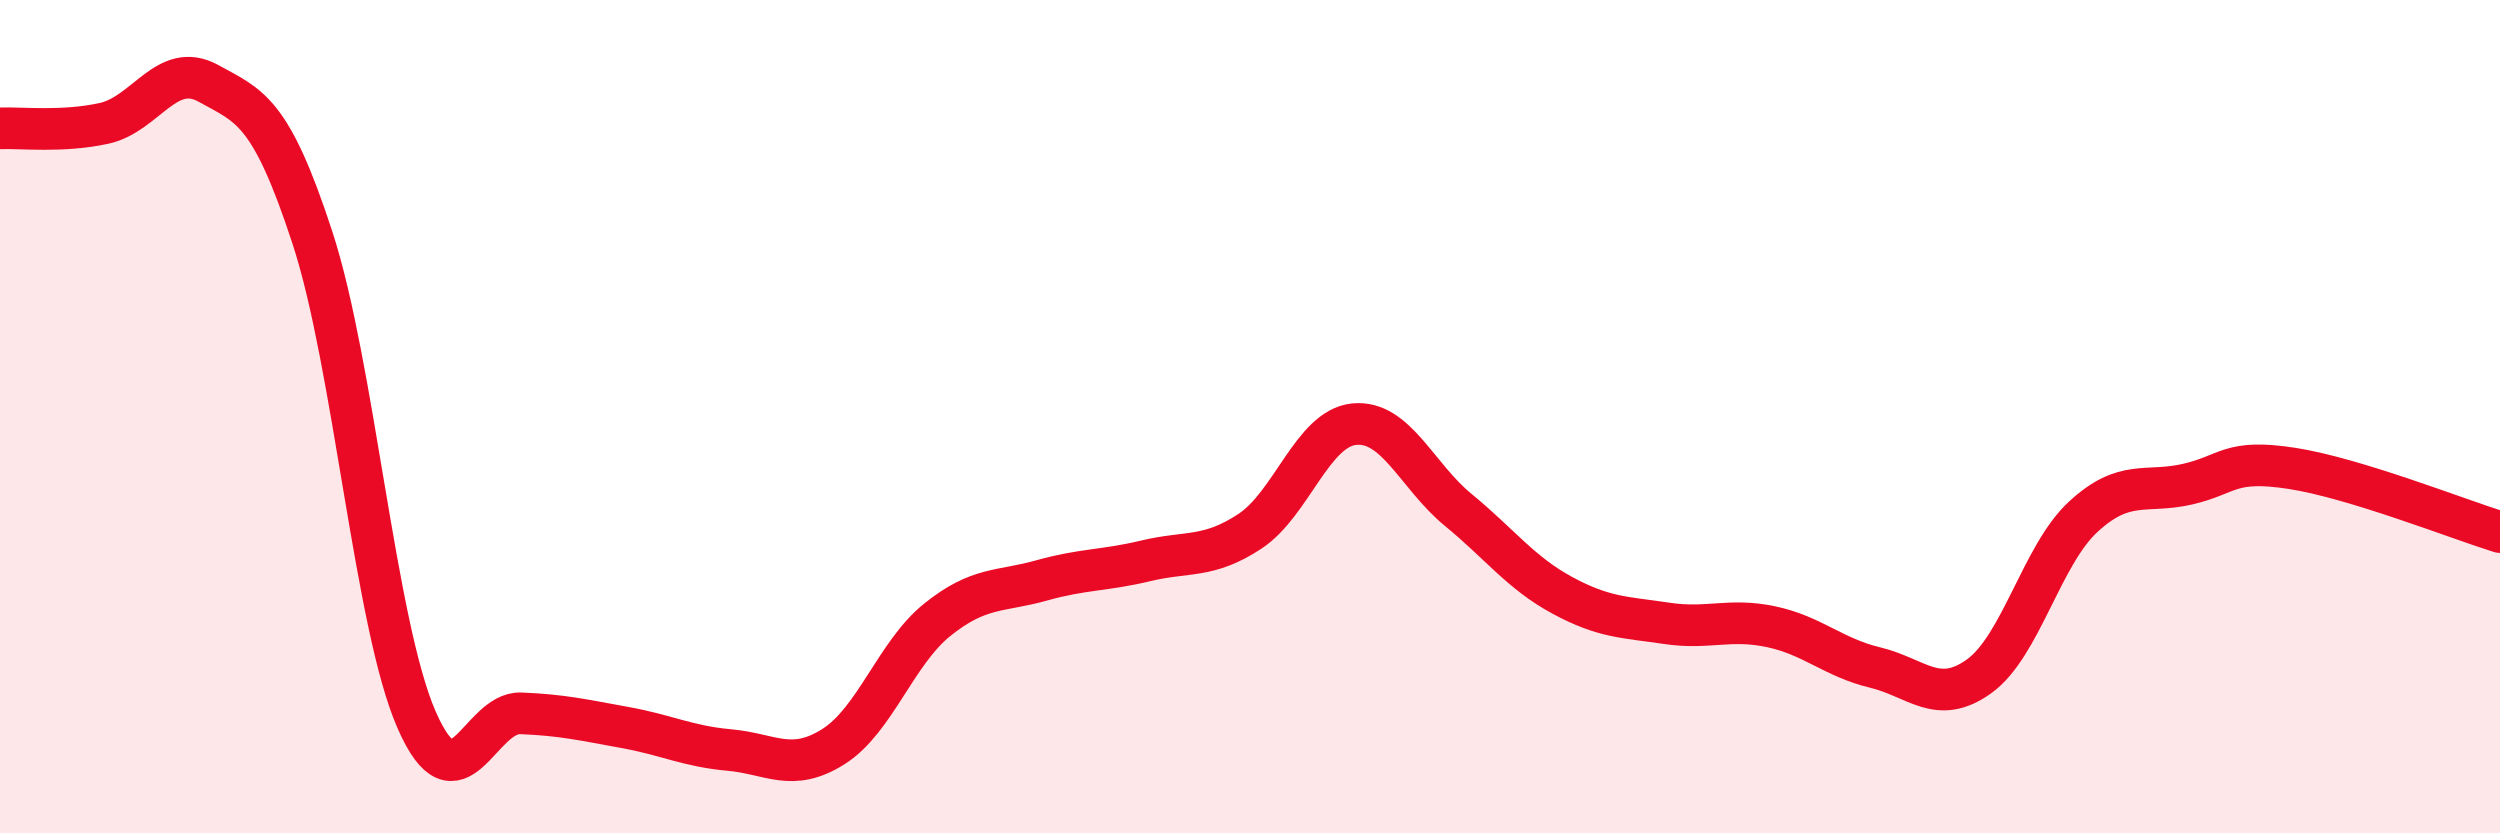 
    <svg width="60" height="20" viewBox="0 0 60 20" xmlns="http://www.w3.org/2000/svg">
      <path
        d="M 0,3.08 C 0.5,3.06 1.5,3.18 2.5,2.96 C 3.5,2.74 4,1.45 5,2 C 6,2.55 6.5,2.65 7.5,5.71 C 8.5,8.77 9,15 10,17.28 C 11,19.56 11.5,17.08 12.5,17.12 C 13.5,17.16 14,17.28 15,17.46 C 16,17.64 16.5,17.91 17.5,18 C 18.5,18.09 19,18.55 20,17.92 C 21,17.29 21.5,15.67 22.5,14.87 C 23.5,14.07 24,14.21 25,13.93 C 26,13.65 26.5,13.7 27.5,13.46 C 28.5,13.22 29,13.41 30,12.75 C 31,12.09 31.5,10.28 32.5,10.18 C 33.5,10.08 34,11.42 35,12.24 C 36,13.06 36.5,13.75 37.5,14.29 C 38.5,14.83 39,14.81 40,14.96 C 41,15.11 41.5,14.83 42.5,15.04 C 43.5,15.25 44,15.78 45,16.02 C 46,16.26 46.5,16.95 47.5,16.23 C 48.5,15.51 49,13.32 50,12.4 C 51,11.48 51.5,11.85 52.5,11.62 C 53.5,11.39 53.5,11.01 55,11.24 C 56.5,11.47 59,12.46 60,12.77L60 20L0 20Z"
        fill="#EB0A25"
        opacity="0.1"
        stroke-linecap="round"
        stroke-linejoin="round"
      />
      <path
        d="M 0,3.08 C 0.5,3.06 1.5,3.18 2.5,2.96 C 3.5,2.74 4,1.45 5,2 C 6,2.55 6.5,2.65 7.5,5.71 C 8.5,8.77 9,15 10,17.28 C 11,19.56 11.5,17.08 12.5,17.12 C 13.5,17.16 14,17.28 15,17.46 C 16,17.64 16.5,17.91 17.5,18 C 18.5,18.09 19,18.55 20,17.92 C 21,17.29 21.5,15.67 22.5,14.87 C 23.5,14.07 24,14.21 25,13.93 C 26,13.65 26.5,13.7 27.5,13.46 C 28.5,13.22 29,13.41 30,12.75 C 31,12.09 31.5,10.28 32.5,10.18 C 33.5,10.08 34,11.42 35,12.24 C 36,13.06 36.5,13.75 37.5,14.29 C 38.5,14.83 39,14.81 40,14.96 C 41,15.11 41.5,14.83 42.5,15.04 C 43.5,15.25 44,15.78 45,16.02 C 46,16.26 46.5,16.95 47.5,16.23 C 48.5,15.51 49,13.32 50,12.4 C 51,11.48 51.5,11.85 52.5,11.62 C 53.5,11.39 53.5,11.01 55,11.24 C 56.5,11.47 59,12.46 60,12.77"
        stroke="#EB0A25"
        stroke-width="1"
        fill="none"
        stroke-linecap="round"
        stroke-linejoin="round"
      />
    </svg>
  